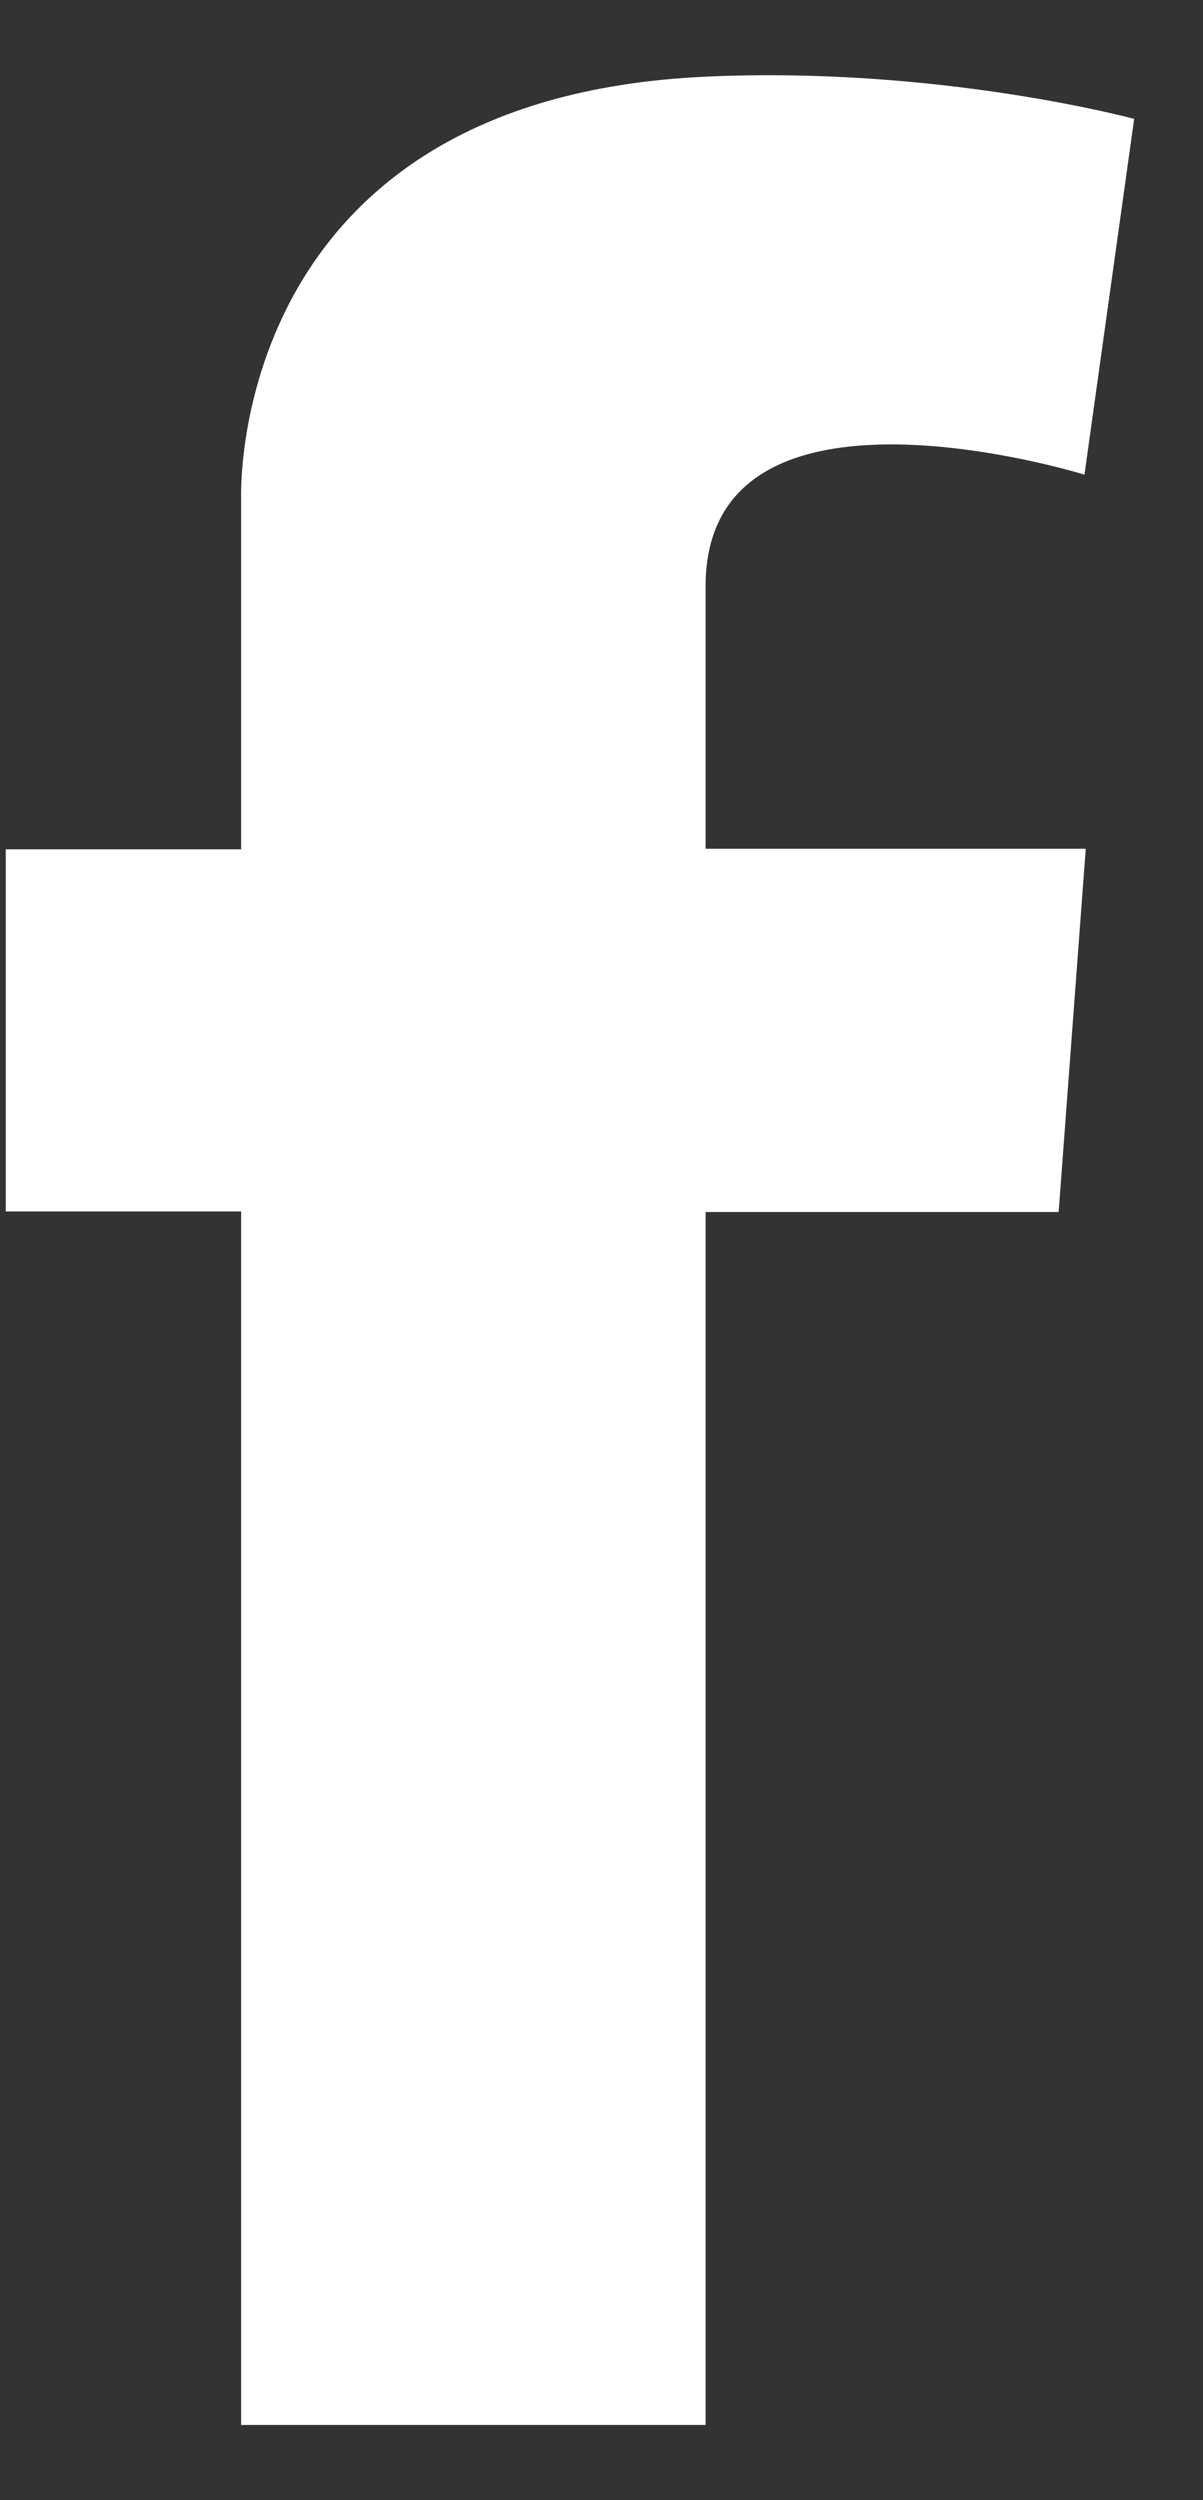 <svg width="13" height="27" viewBox="0 0 13 27" fill="none" xmlns="http://www.w3.org/2000/svg">
<rect x="0" y="0" width="13" height="27" fill="#333333" stroke="none"/>
<path d="M11.732 9.179L11.44 13.089H7.625V26.188H2.606V13.083H0.062V9.172H2.606V6.241V5.391C2.606 5.391 2.429 1.066 7.625 0.828C10.148 0.712 12.256 1.284 12.256 1.284L11.719 5.126C11.719 5.126 7.625 3.854 7.625 6.33V9.166H11.732V9.179Z" fill="white"/>
</svg>
